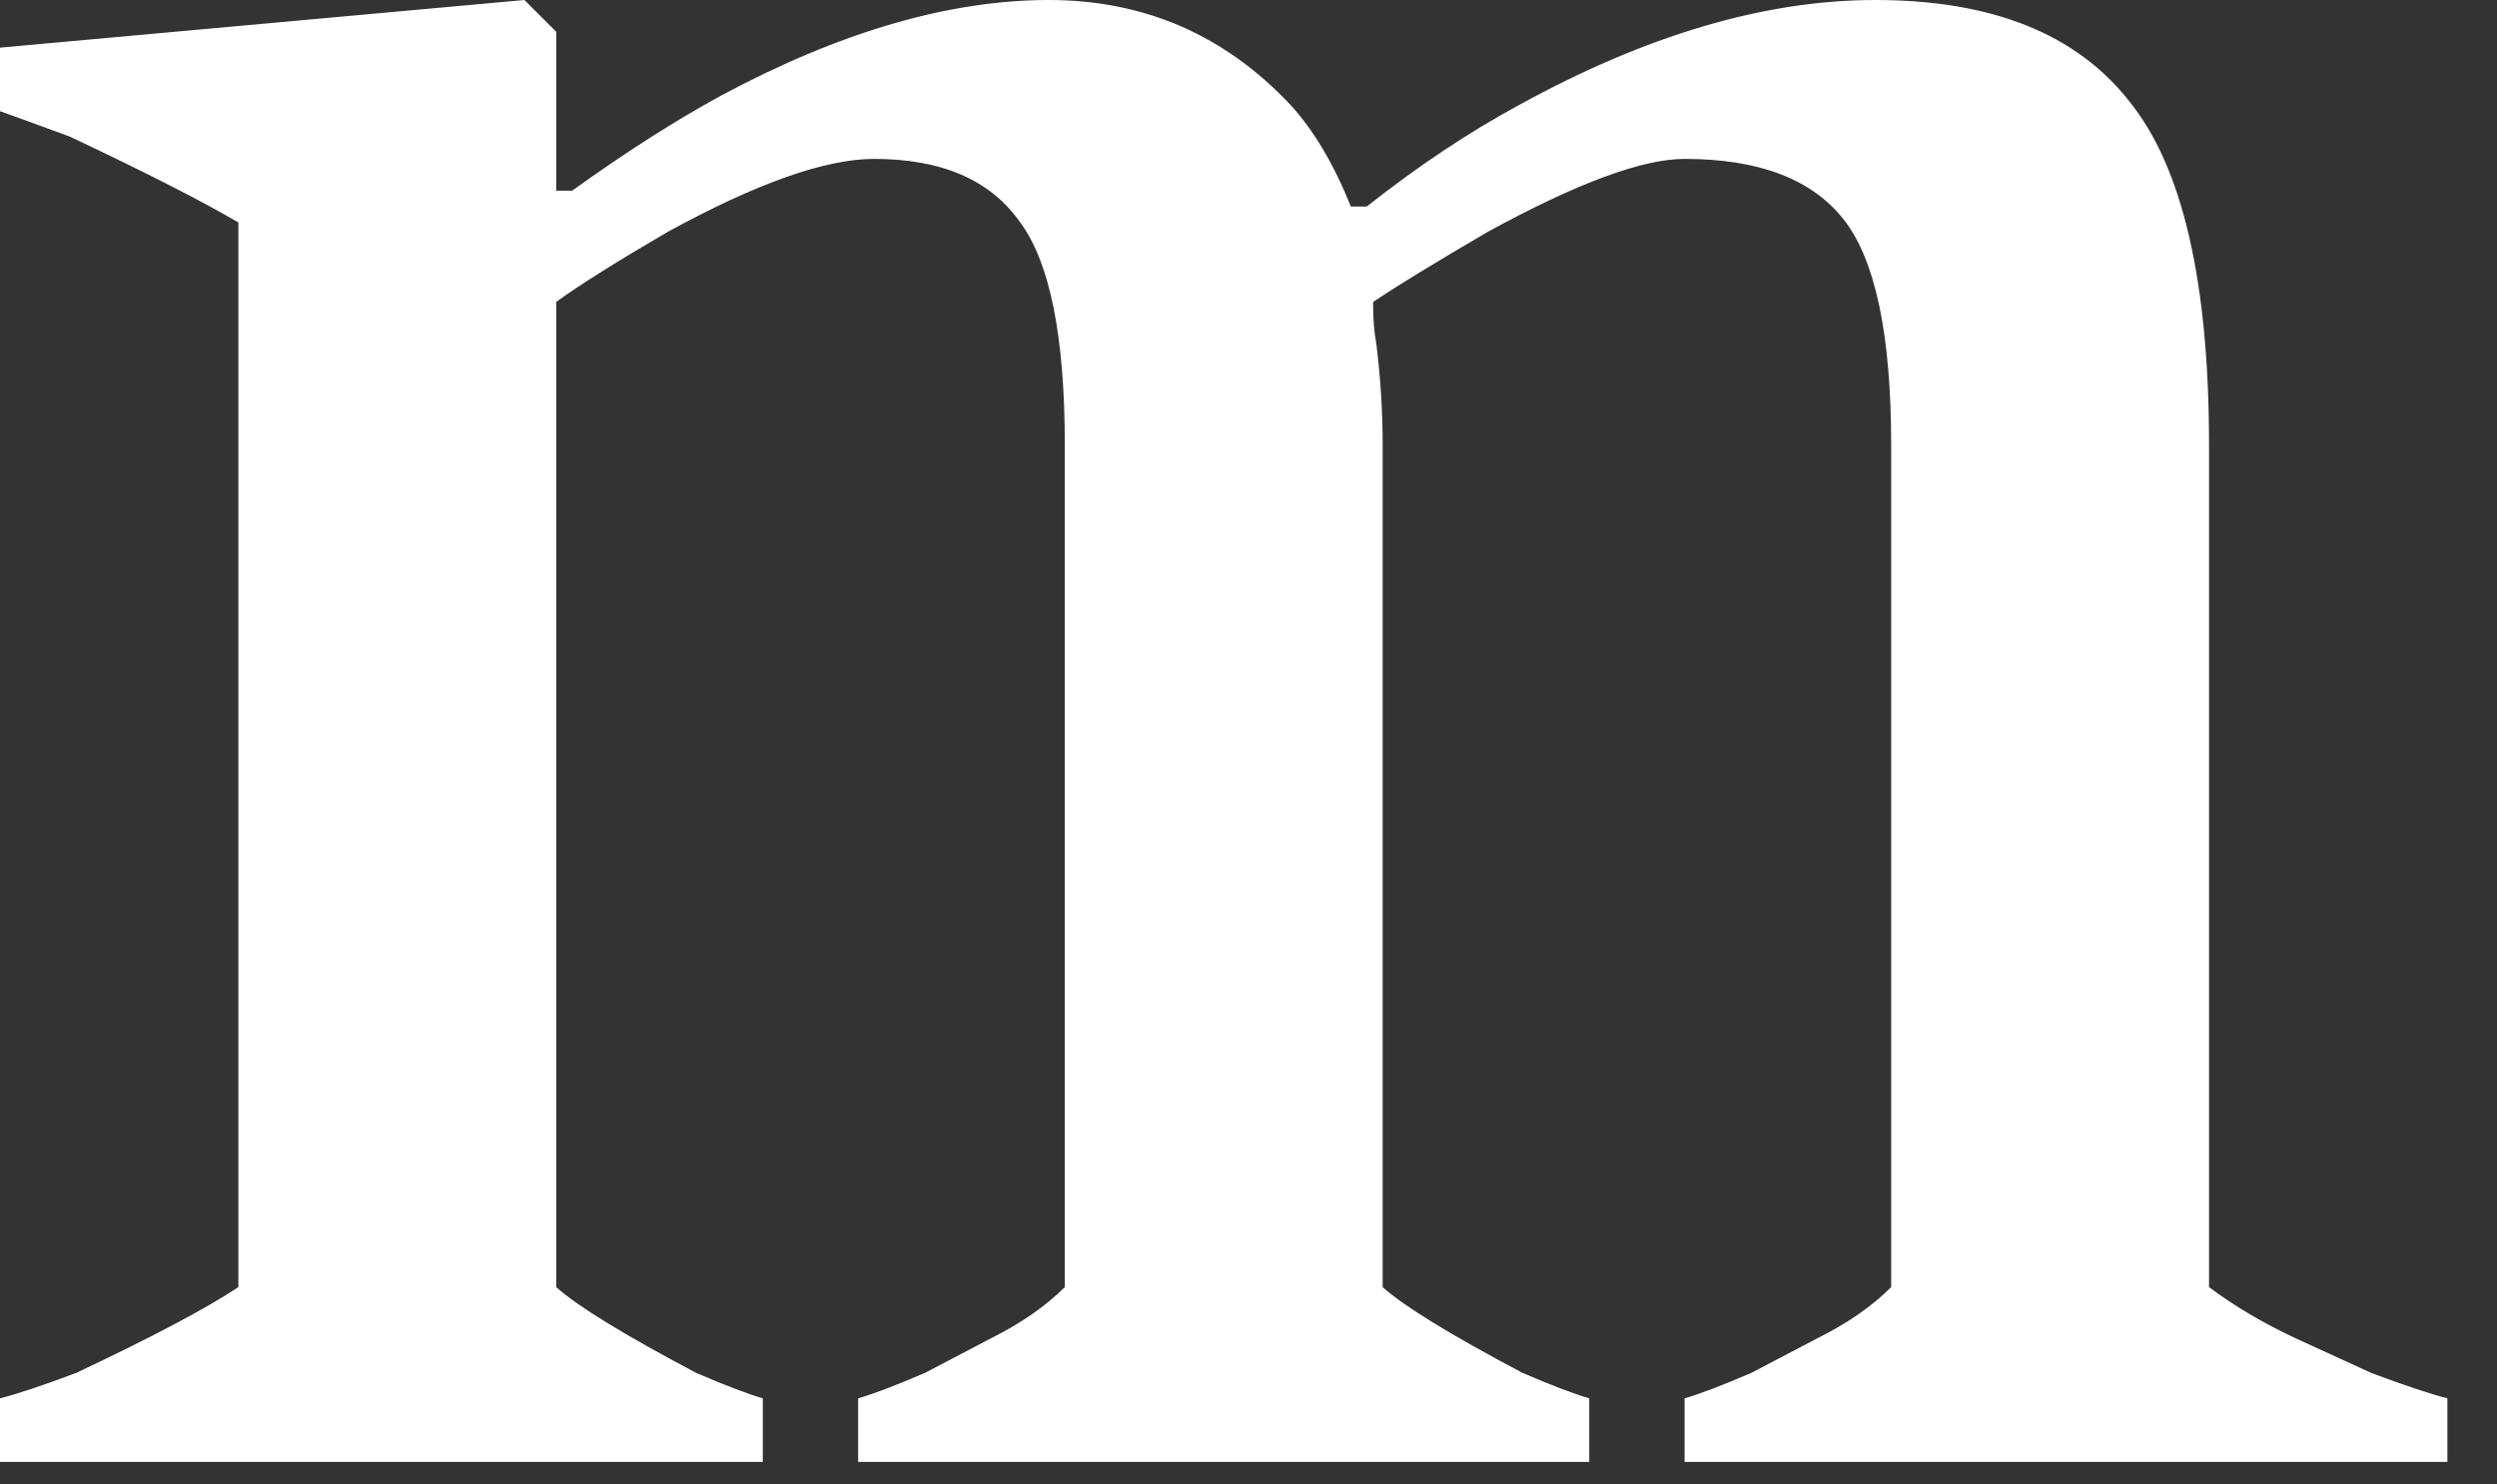 <?xml version="1.0" encoding="UTF-8"?> <svg xmlns="http://www.w3.org/2000/svg" width="37" height="22" viewBox="0 0 37 22" fill="none"><rect x="0" y="0" width="37" height="22" fill="#333333" stroke="none"/><path d="M0 21.665V20.723C0.251 20.66 0.628 20.535 1.13 20.346C2.261 19.812 3.061 19.389 3.532 19.075V3.297C2.999 2.983 2.167 2.559 1.036 2.025C0.44 1.805 0.094 1.68 0 1.648V0.706L7.771 0L8.242 0.471V2.826H8.478C9.263 2.261 10.001 1.79 10.691 1.413C12.45 0.471 14.067 0 15.542 0C16.955 0 18.148 0.518 19.122 1.554C19.467 1.931 19.765 2.433 20.017 3.061H20.252C21.006 2.465 21.759 1.962 22.513 1.554C24.397 0.518 26.155 0 27.788 0C29.515 0 30.771 0.502 31.556 1.507C32.341 2.48 32.733 4.176 32.733 6.594V19.075C33.11 19.357 33.534 19.608 34.005 19.828L35.135 20.346C35.638 20.535 36.014 20.66 36.265 20.723V21.665H24.962V20.723C25.182 20.66 25.511 20.535 25.951 20.346L26.94 19.828C27.38 19.608 27.741 19.357 28.023 19.075V6.594C28.023 4.961 27.788 3.846 27.317 3.25C26.846 2.653 26.061 2.355 24.962 2.355C24.334 2.355 23.361 2.716 22.042 3.438C21.288 3.878 20.723 4.223 20.346 4.474C20.346 4.726 20.362 4.93 20.393 5.087C20.456 5.589 20.488 6.091 20.488 6.594V19.075C20.802 19.357 21.492 19.781 22.56 20.346C23 20.535 23.329 20.66 23.549 20.723V21.665H12.716V20.723C12.936 20.66 13.266 20.535 13.706 20.346L14.695 19.828C15.134 19.608 15.495 19.357 15.778 19.075V6.594C15.778 4.992 15.558 3.893 15.118 3.297C14.679 2.669 13.957 2.355 12.952 2.355C12.23 2.355 11.209 2.716 9.891 3.438C9.137 3.878 8.588 4.223 8.242 4.474V19.075C8.556 19.357 9.247 19.781 10.315 20.346C10.754 20.535 11.084 20.66 11.303 20.723V21.665H0Z" fill="white"></path></svg> 